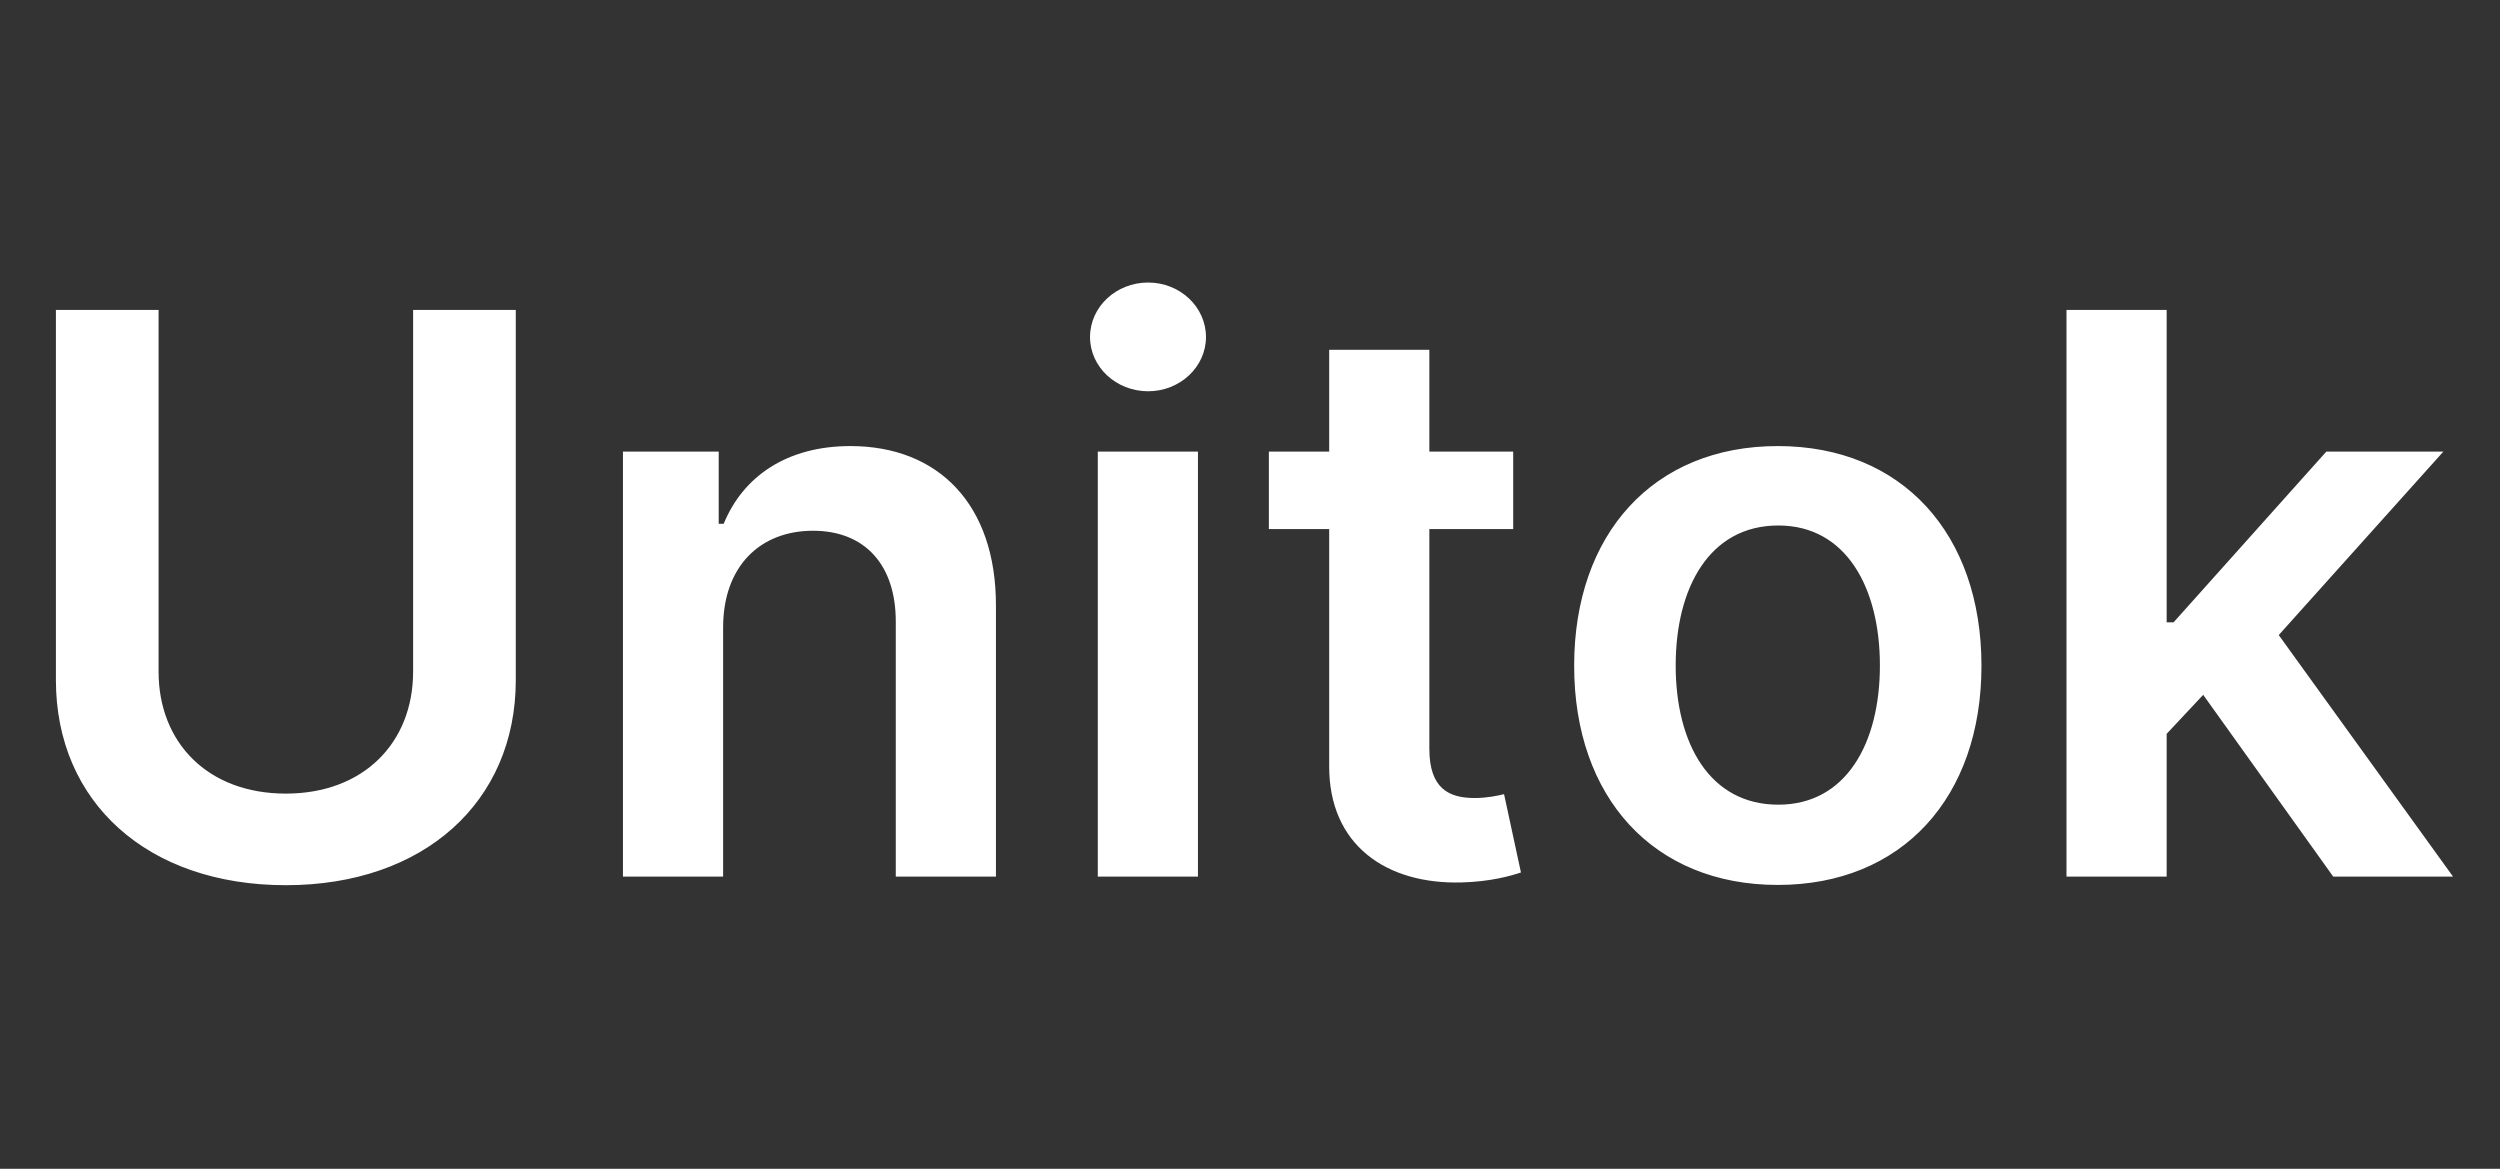 <svg width="77" height="36" viewBox="0 0 77 36" fill="none" xmlns="http://www.w3.org/2000/svg">
<rect x="0" y="0" width="77" height="36" fill="#333333" stroke="none"/>
<path d="M12.724 9.545V20.685C12.724 22.875 11.199 24.443 8.804 24.443C6.401 24.443 4.884 22.875 4.884 20.685V9.545H1.722V20.949C1.722 24.699 4.534 27.264 8.804 27.264C13.057 27.264 15.886 24.699 15.886 20.949V9.545H12.724ZM22.272 19.329C22.272 17.438 23.414 16.347 25.042 16.347C26.636 16.347 27.59 17.395 27.59 19.142V27H30.675V18.665C30.684 15.528 28.894 13.739 26.192 13.739C24.232 13.739 22.886 14.676 22.289 16.134H22.136V13.909H19.187V27H22.272V19.329ZM33.812 27H36.897V13.909H33.812V27ZM35.363 12.051C36.343 12.051 37.144 11.301 37.144 10.381C37.144 9.452 36.343 8.702 35.363 8.702C34.374 8.702 33.573 9.452 33.573 10.381C33.573 11.301 34.374 12.051 35.363 12.051ZM46.606 13.909H44.024V10.773H40.939V13.909H39.081V16.296H40.939V23.574C40.922 26.037 42.712 27.247 45.03 27.179C45.908 27.153 46.513 26.983 46.845 26.872L46.325 24.46C46.155 24.503 45.805 24.579 45.422 24.579C44.646 24.579 44.024 24.307 44.024 23.062V16.296H46.606V13.909ZM54.756 27.256C58.592 27.256 61.029 24.554 61.029 20.506C61.029 16.449 58.592 13.739 54.756 13.739C50.921 13.739 48.484 16.449 48.484 20.506C48.484 24.554 50.921 27.256 54.756 27.256ZM54.773 24.784C52.651 24.784 51.611 22.892 51.611 20.497C51.611 18.102 52.651 16.185 54.773 16.185C56.861 16.185 57.901 18.102 57.901 20.497C57.901 22.892 56.861 24.784 54.773 24.784ZM63.648 27H66.733V22.602L67.858 21.401L71.864 27H75.554L70.185 19.56L75.256 13.909H71.651L66.946 19.168H66.733V9.545H63.648V27Z" fill="white"/>
</svg>

